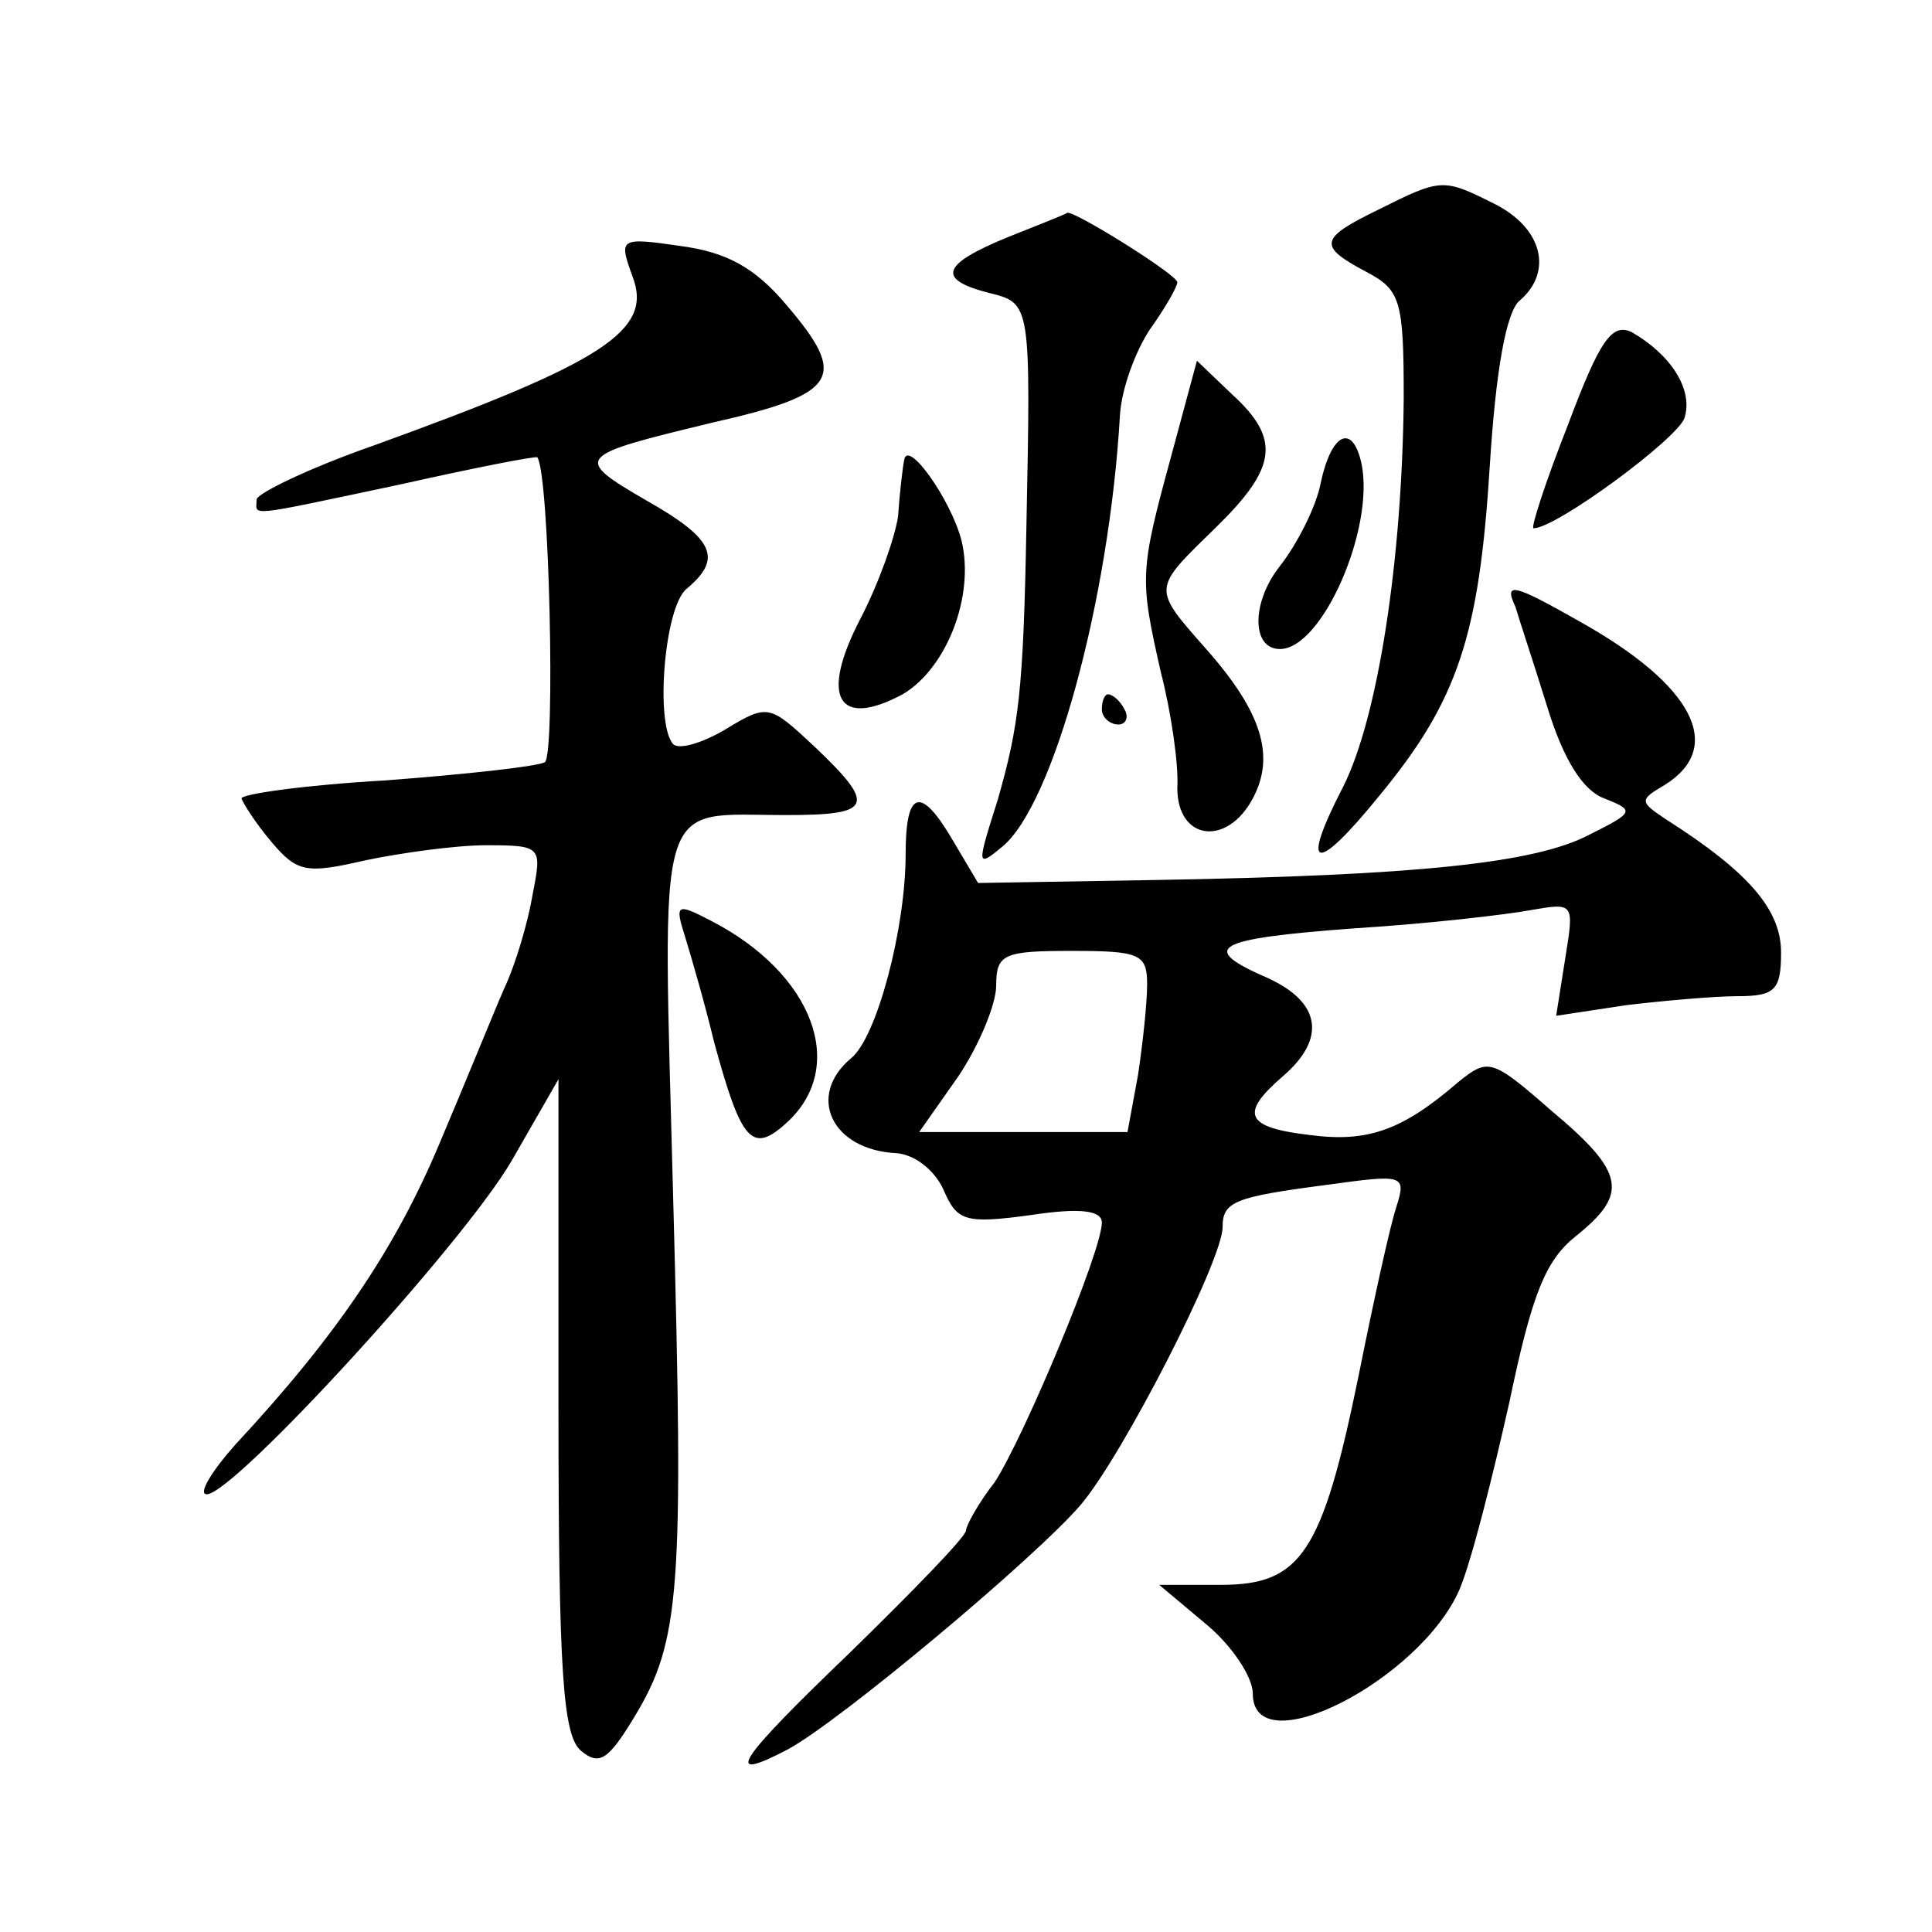 <?xml version="1.0" standalone="no"?>
<!DOCTYPE svg PUBLIC "-//W3C//DTD SVG 20010904//EN"
 "http://www.w3.org/TR/2001/REC-SVG-20010904/DTD/svg10.dtd">
<svg version="1.0" xmlns="http://www.w3.org/2000/svg"
 width="128pt" height="128pt" viewBox="0 0 128 128"
 preserveAspectRatio="xMidYMid meet">
<g transform="translate(0,128) scale(0.1,-0.1)"
fill="#0" stroke="none">
<path d="M913 1141 c-39 -19 -40 -24 -8 -41 23 -12 25 -19 25 -84 -1 -107 -17 -211
-40 -257 -29 -56 -19 -59 24 -6 52 63 66 106 73 218 4 64 11 103 20 110 22 19 15
48 -17 64 -34 17 -35 17 -77 -4z M668 1123 c-44 -18 -48 -28 -13 -37 28 -7 28 -6
25 -156 -2 -108 -5 -131 -19 -180 -14 -44 -14 -45 3 -31 34 28 71 164 78 286 1
17 10 42 20 57 10 14 18 28 18 31 0 5 -69 48 -73 46 -1 -1 -19 -8 -39 -16z M419
1097 c14 -36 -19 -57 -171 -112 -43 -15 -78 -32 -78 -36 0 -11 -9 -12 95 10 49
11 90 19 91 18 8 -11 12 -197 5 -202 -6 -3 -53 -8 -105 -12 -53 -3 -96 -9 -96 -12
1 -3 9 -16 20 -29 17 -20 23 -21 62 -12 24 5 60 10 80 10 37 0 37 -1 31 -32 -3
-18 -11 -46 -19 -63 -7 -16 -26 -63 -43 -103 -29 -69 -68 -127 -135 -199 -16 -18
-25 -33 -19 -33 18 0 170 166 202 221 l31 54 0 -216 c0 -178 3 -219 15 -229 12
-10 18 -6 35 22 31 51 33 84 26 344 -7 273 -13 254 75 254 57 0 60 6 19 45 -30
28 -31 29 -59 12 -15 -9 -31 -14 -35 -10 -12 13 -6 91 9 103 24 20 18 33 -26 58
-50 29 -48 30 43 52 84 19 90 30 49 78 -21 25 -40 35 -70 39 -41 6 -41 5 -32 -20z
M1039 999 c-15 -38 -25 -69 -23 -69 15 0 95 59 100 73 6 19 -9 42 -35 57 -13 6
-21 -5 -42 -61z M776 978 c-21 -77 -21 -81 -7 -143 7 -27 12 -62 11 -77 0 -35 33
-39 50 -7 15 28 6 57 -30 98 -37 42 -37 40 5 81 41 40 44 59 11 89 l-23 22 -17
-63z M875 960 c-3 -16 -16 -41 -27 -55 -19 -24 -19 -55 0 -55 28 0 63 80 54 123
-6 27 -20 20 -27 -13z M599 975 c-1 -5 -3 -22 -4 -37 -2 -14 -13 -45 -25 -68 -27
-52 -15 -73 28 -50 29 17 48 65 39 102 -7 27 -36 68 -38 53z M1004 878 c2 -7 12
-37 21 -66 11 -36 24 -56 38 -61 20 -8 20 -9 -10 -24 -36 -19 -115 -27 -286 -30
l-119 -2 -16 27 c-22 38 -32 35 -32 -8 0 -49 -19 -121 -36 -135 -30 -25 -13 -61
30 -63 12 -1 25 -11 31 -24 9 -21 14 -23 58 -17 33 5 47 3 47 -5 0 -19 -52 -143
-71 -172 -11 -14 -19 -29 -19 -32 0 -4 -35 -40 -77 -81 -75 -72 -85 -87 -41 -64
35 19 164 127 194 162 28 33 94 162 94 184 0 17 8 20 69 28 51 7 53 7 46 -15 -4
-12 -15 -62 -25 -112 -24 -117 -38 -138 -91 -138 l-41 0 31 -26 c17 -14 31 -35
31 -46 0 -48 111 9 137 69 8 19 22 75 33 124 15 72 24 94 44 110 35 28 33 42 -16
83 -40 35 -42 35 -62 19 -37 -32 -60 -40 -98 -35 -43 5 -47 14 -18 39 29 25 25
49 -10 65 -46 20 -37 26 58 33 48 3 100 9 116 12 29 5 29 5 23 -32 l-6 -38 46 7
c25 3 59 6 74 6 25 0 29 4 29 29 0 28 -21 53 -76 88 -18 12 -18 13 -1 23 40 25
19 66 -56 108 -44 25 -51 27 -43 10z m-244 -250 c0 -13 -3 -40 -6 -60 l-7 -38 -69
0 -69 0 26 37 c14 21 25 48 25 60 0 21 5 23 50 23 45 0 50 -2 50 -22z M730 810
c0 -5 5 -10 11 -10 5 0 7 5 4 10 -3 6 -8 10 -11 10 -2 0 -4 -4 -4 -10z M454 659
c4 -13 13 -44 19 -69 18 -66 25 -75 48 -54 41 37 18 99 -50 134 -23 12 -24 11 -17
-11z"/>
</g>
</svg>
